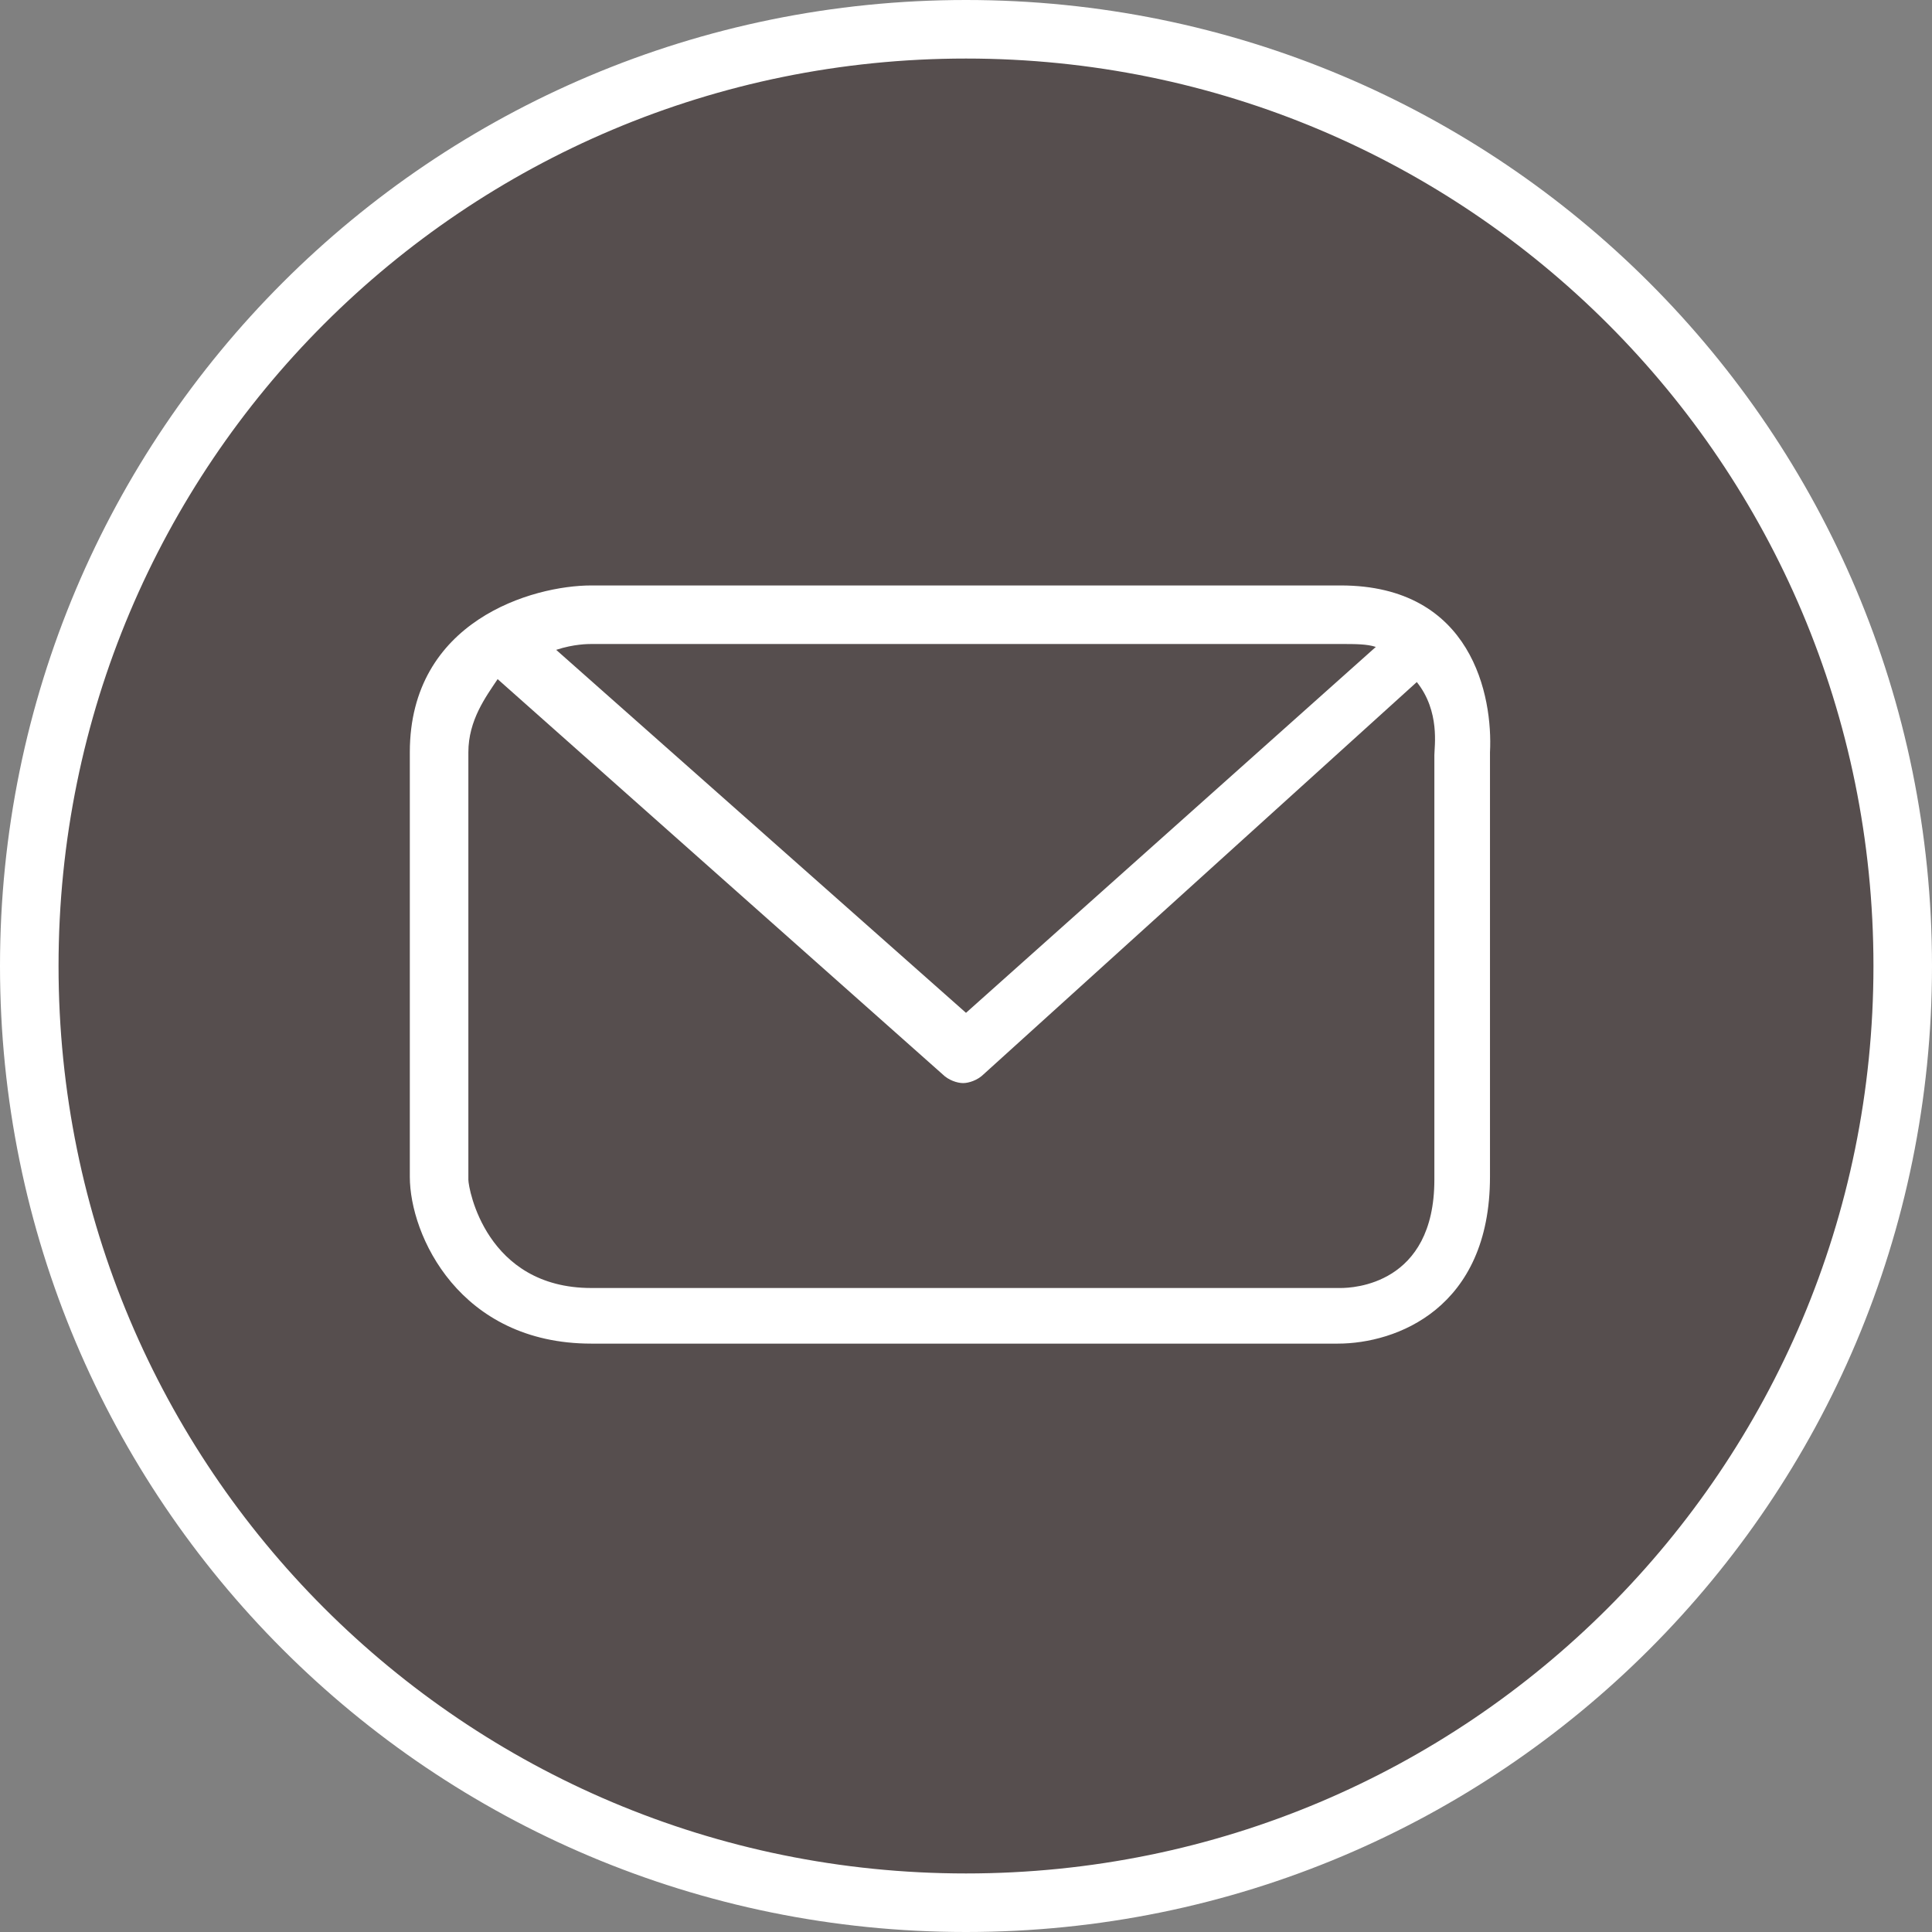 <?xml version="1.0" encoding="utf-8"?>
<!-- Generator: Adobe Illustrator 18.0.0, SVG Export Plug-In . SVG Version: 6.00 Build 0)  -->
<!DOCTYPE svg PUBLIC "-//W3C//DTD SVG 1.1//EN" "http://www.w3.org/Graphics/SVG/1.1/DTD/svg11.dtd">
<svg version="1.1" id="icon_mail_large" xmlns="http://www.w3.org/2000/svg" xmlns:xlink="http://www.w3.org/1999/xlink" x="0px"
	 y="0px" width="66px" height="66px" viewBox="0 0 66 66" enable-background="new 0 0 66 66" xml:space="preserve">
<rect x="0" y="0" width="66" height="66" fill="#808080" stroke="none"/>
<path fill="#564e4e" stroke="#FFFFFF"  stroke-width="2" stroke-miterlimit="10" d="M33,65c17.7,0,32-14.3,32-32C65,15.3,50.7,1,33,1S1,15.3,1,33
	C1,50.7,15.3,65,33,65"/>
<path fill="#FFFFFF" d="M45.8,20H20.2c-2,0-6.2,1.2-6.2,5.7v14.5c0,2,1.7,5.7,6.2,5.7h25.5c2,0,5.2-1.2,5.2-5.7V25.7
	C51,23.8,50.3,20,45.8,20z M45.8,22c0.5,0,0.9,0,1.2,0.1L33,34.6L19,22.2c0.6-0.2,1.1-0.2,1.2-0.2H45.8z M49,40.3
	c0,3.6-2.8,3.7-3.2,3.7H20.2c-3.6,0-4.2-3.4-4.2-3.7V25.7c0-1.1,0.6-1.9,1-2.5l15.2,13.5c0.2,0.2,0.5,0.3,0.7,0.3s0.5-0.1,0.7-0.3
	l14.8-13.4c0.8,1,0.6,2.2,0.6,2.5V40.3z"/>
</svg>
